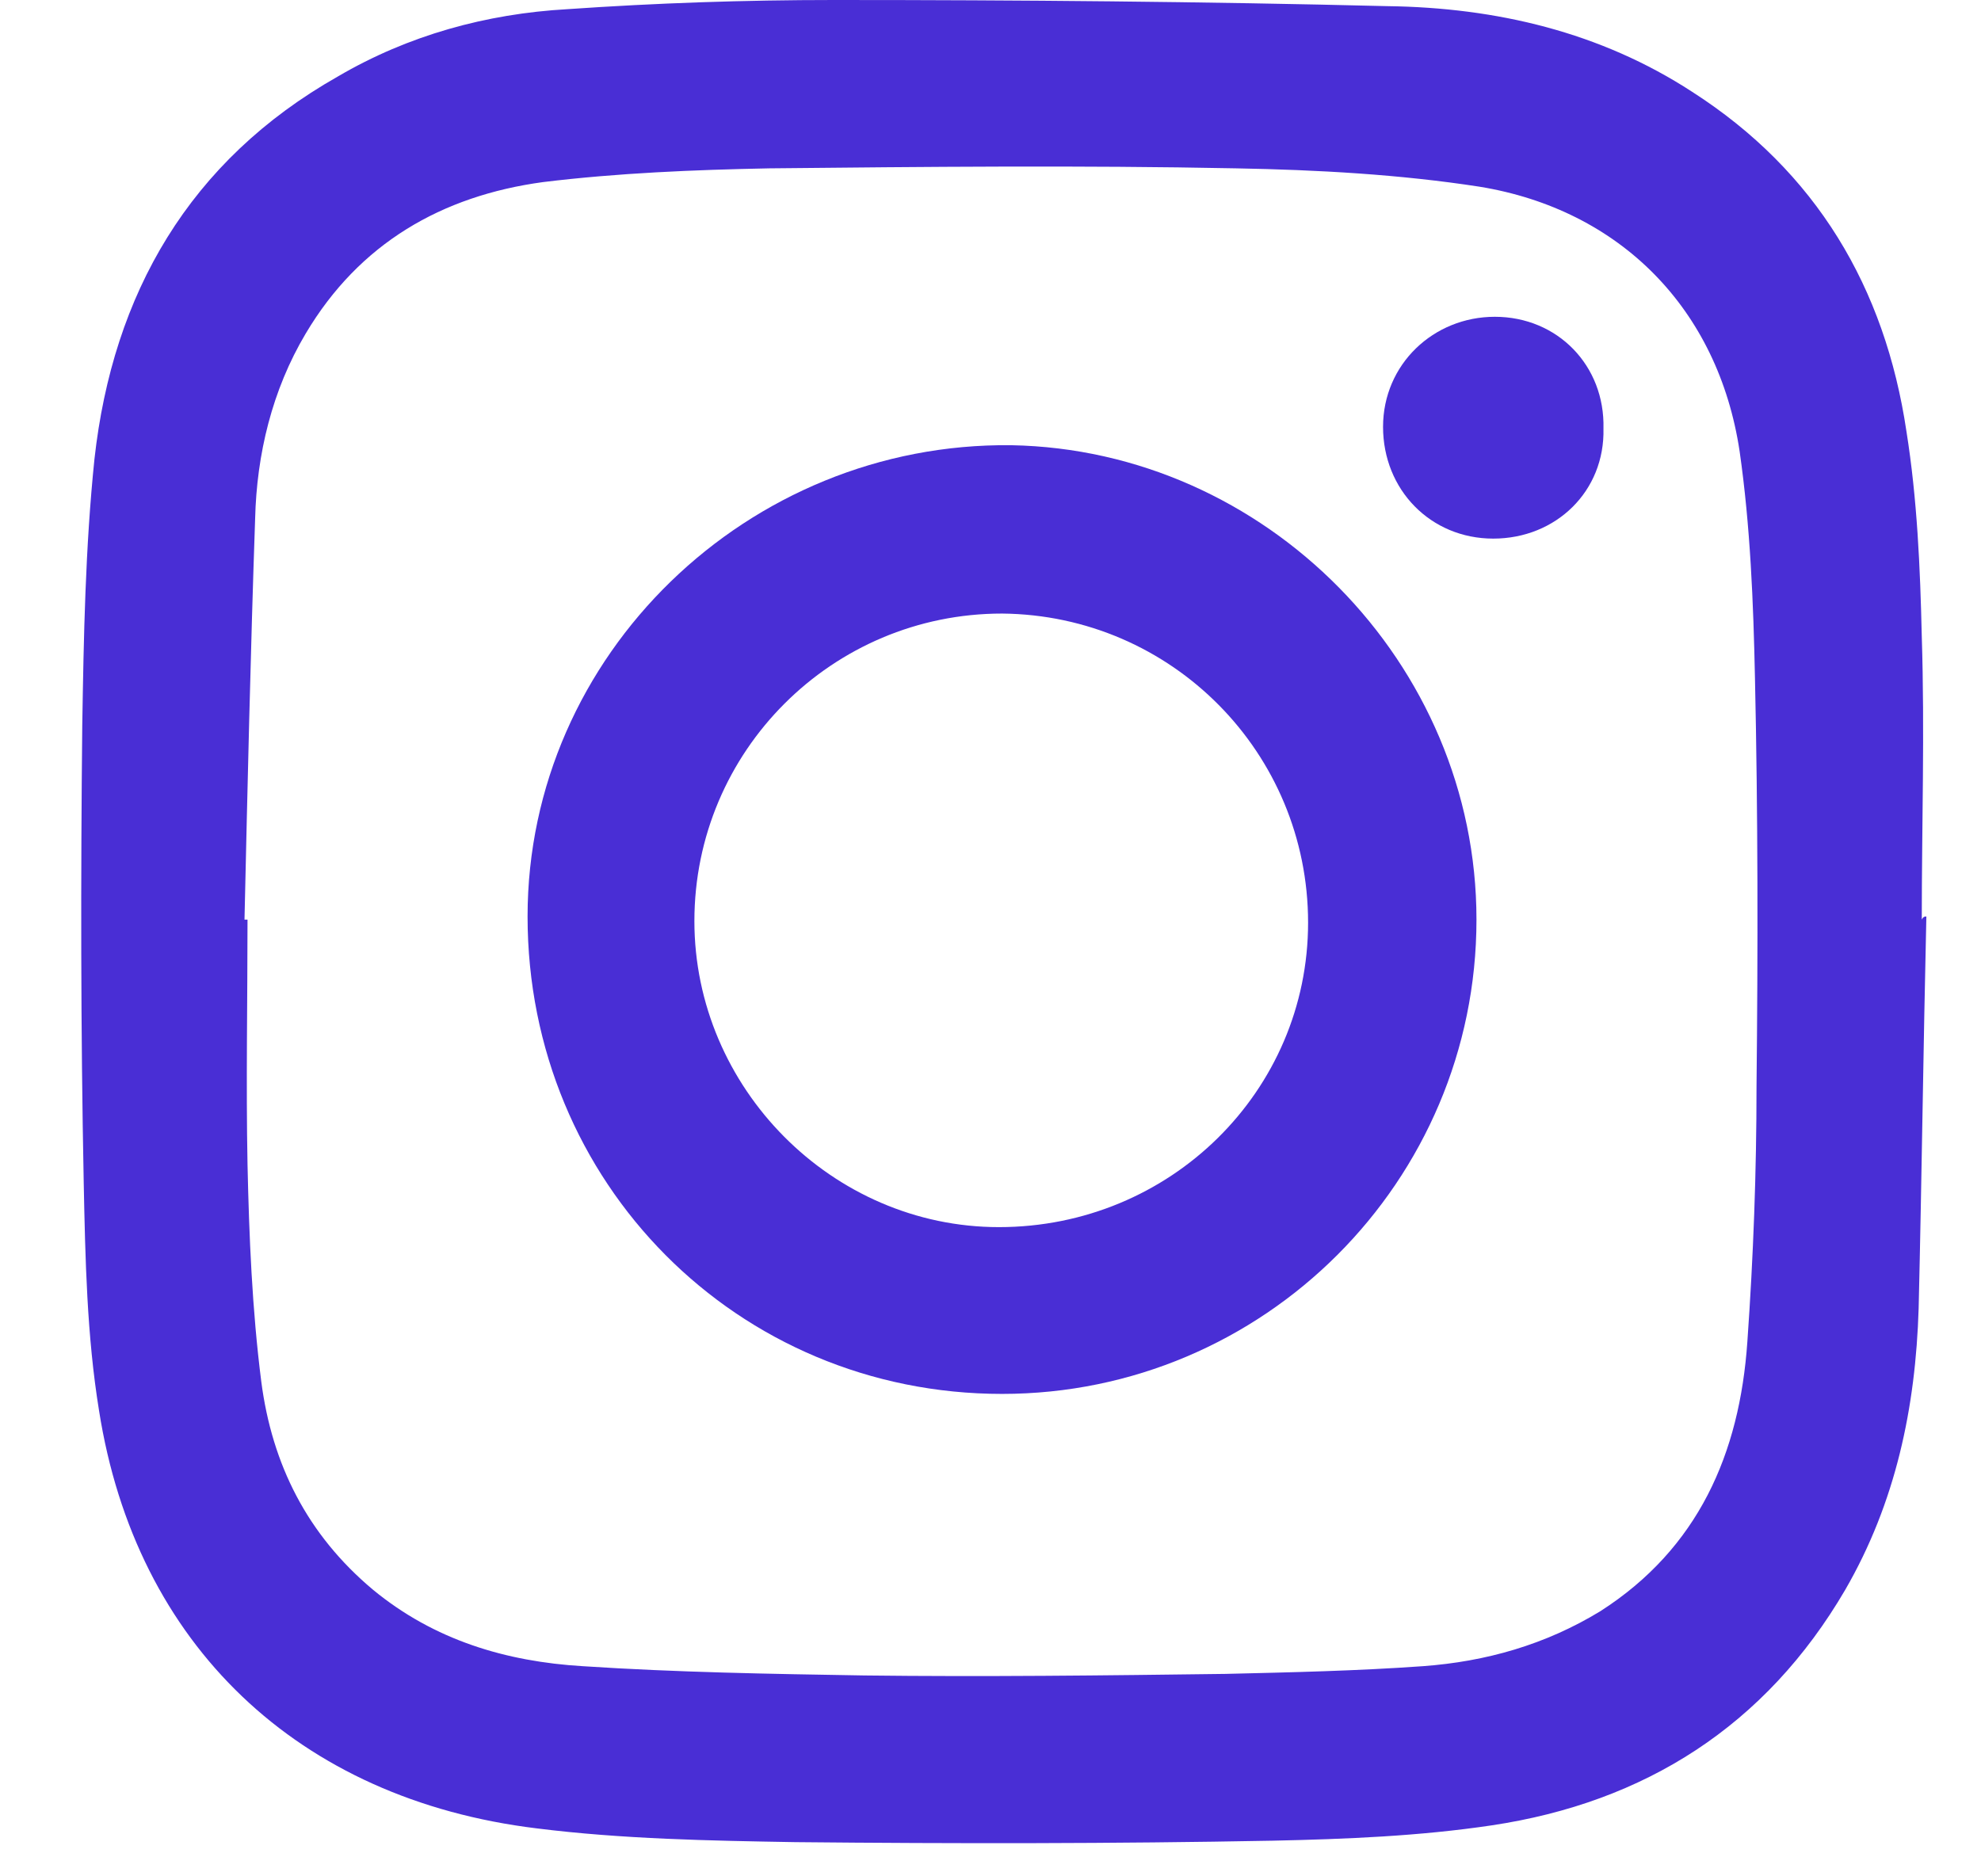 <svg width="19" height="18" viewBox="0 0 19 18" fill="none" xmlns="http://www.w3.org/2000/svg">
<path d="M18.476 8.792C18.447 10.04 18.432 11.287 18.402 12.55C18.373 13.504 18.182 14.414 17.698 15.251C16.935 16.557 15.775 17.291 14.307 17.511C13.617 17.614 12.913 17.643 12.208 17.658C10.682 17.687 9.155 17.687 7.629 17.672C6.807 17.658 5.97 17.643 5.148 17.54C2.858 17.261 1.303 15.779 0.95 13.533C0.833 12.814 0.818 12.08 0.803 11.346C0.774 9.878 0.774 8.411 0.789 6.957C0.803 6.106 0.818 5.255 0.906 4.403C1.082 2.818 1.816 1.541 3.24 0.734C3.915 0.338 4.664 0.132 5.442 0.088C6.293 0.029 7.144 0 7.996 0C9.772 0 11.533 0.015 13.309 0.059C14.351 0.073 15.35 0.308 16.23 0.881C17.419 1.644 18.08 2.759 18.285 4.139C18.388 4.785 18.417 5.446 18.432 6.106C18.461 7.016 18.432 7.911 18.432 8.822C18.447 8.792 18.461 8.792 18.476 8.792ZM2.345 8.822C2.359 8.822 2.374 8.822 2.374 8.822C2.374 9.599 2.359 10.392 2.374 11.17C2.389 11.86 2.418 12.564 2.506 13.254C2.609 14.047 2.946 14.722 3.578 15.251C4.165 15.735 4.855 15.94 5.589 15.984C6.484 16.043 7.379 16.058 8.289 16.073C9.449 16.087 10.594 16.073 11.753 16.058C12.384 16.043 13.016 16.029 13.647 15.984C14.249 15.94 14.821 15.779 15.35 15.456C16.289 14.854 16.685 13.944 16.759 12.873C16.817 12.051 16.847 11.243 16.847 10.421C16.861 9.115 16.861 7.809 16.832 6.502C16.817 5.783 16.788 5.049 16.685 4.33C16.48 2.965 15.54 2.011 14.19 1.791C13.427 1.673 12.634 1.629 11.856 1.615C10.359 1.585 8.876 1.6 7.379 1.615C6.66 1.629 5.926 1.659 5.207 1.747C4.238 1.879 3.446 2.334 2.932 3.2C2.609 3.743 2.462 4.359 2.447 4.976C2.403 6.253 2.374 7.545 2.345 8.822Z" fill="#492ED5"/>
<path d="M14.161 8.822C14.161 11.332 12.121 13.372 9.611 13.372C7.071 13.372 5.06 11.346 5.06 8.792C5.06 6.282 7.174 4.242 9.699 4.271C12.135 4.315 14.161 6.356 14.161 8.822ZM12.546 8.851C12.546 7.222 11.24 5.901 9.611 5.886C7.981 5.886 6.66 7.207 6.66 8.836C6.66 10.436 7.981 11.772 9.581 11.772C11.225 11.772 12.546 10.466 12.546 8.851Z" fill="#492ED5"/>
<path d="M14.322 5.167C13.72 5.167 13.265 4.697 13.265 4.095C13.265 3.494 13.75 3.039 14.337 3.039C14.939 3.039 15.394 3.508 15.379 4.11C15.394 4.712 14.924 5.167 14.322 5.167Z" fill="#492ED5"/>
</svg>
